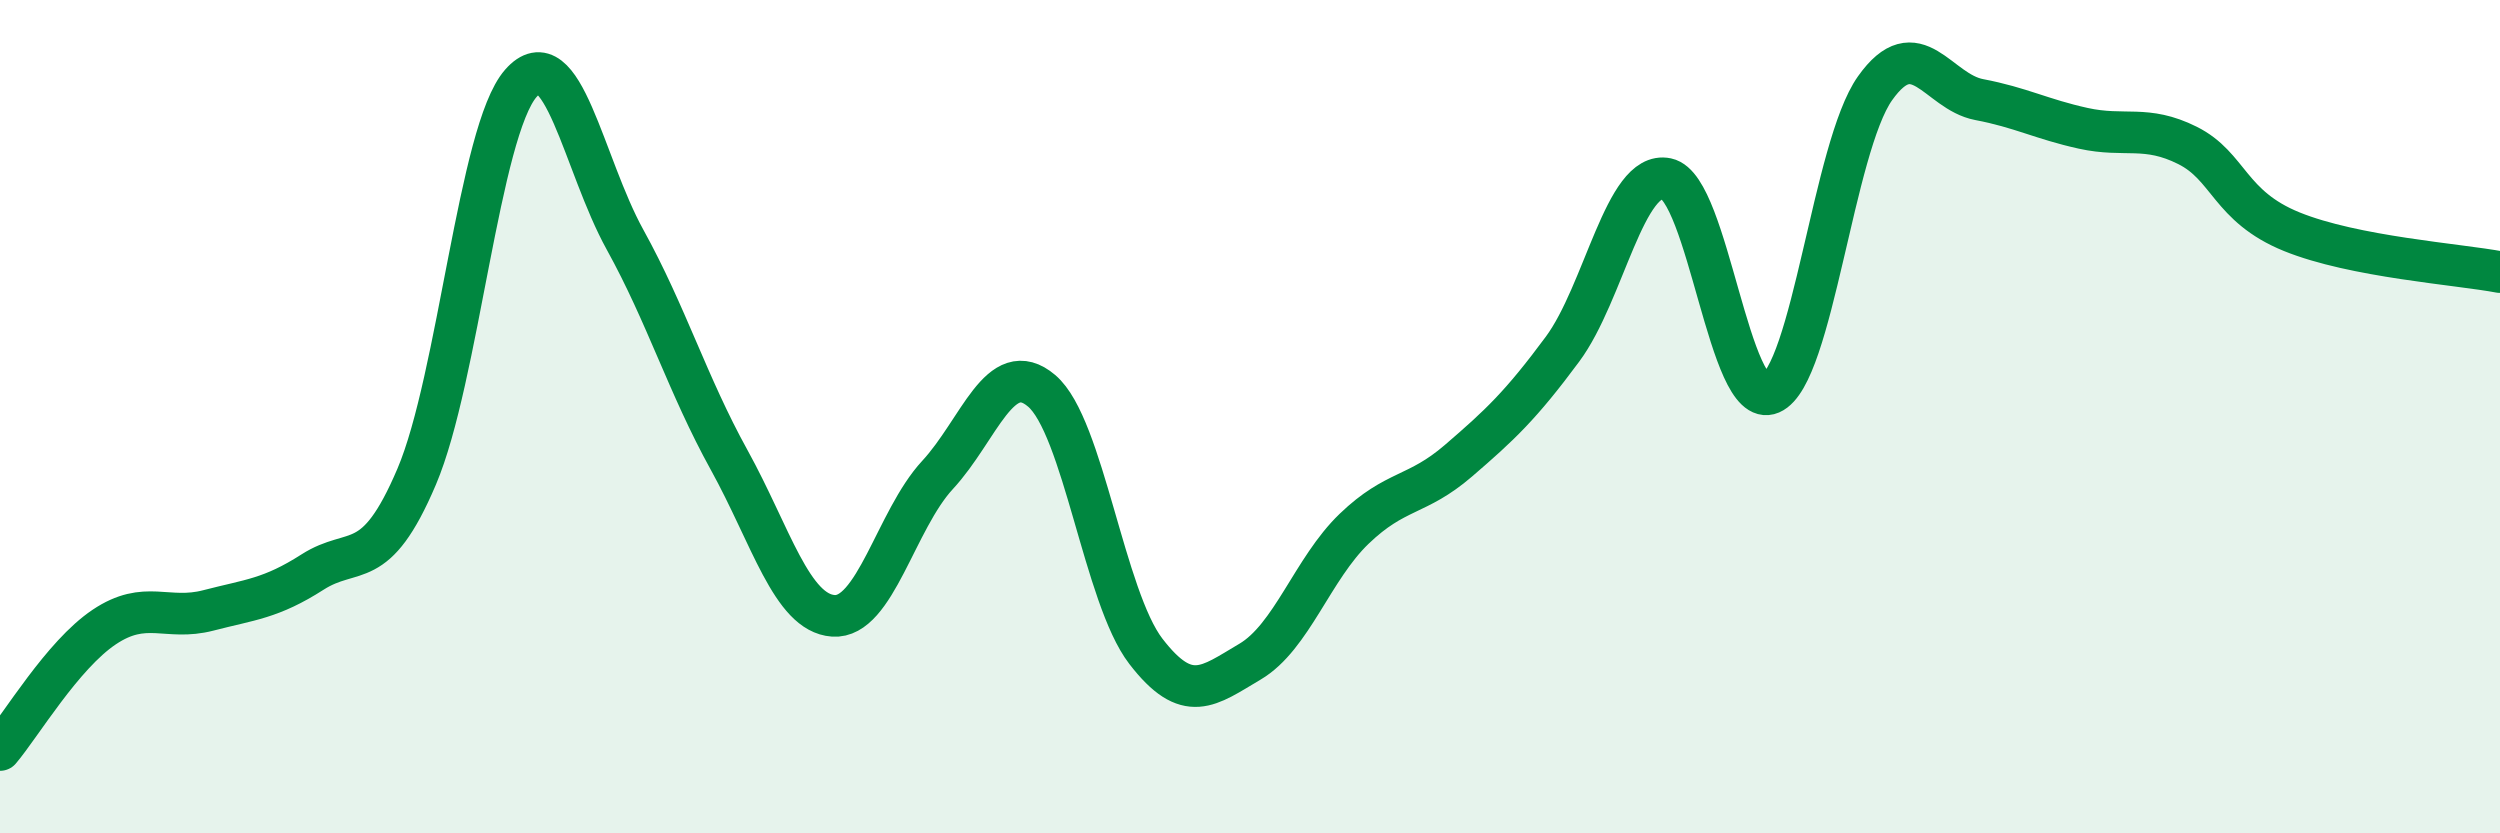 
    <svg width="60" height="20" viewBox="0 0 60 20" xmlns="http://www.w3.org/2000/svg">
      <path
        d="M 0,18 C 0.5,17.41 1.5,15.72 2.5,15.05 C 3.5,14.38 4,14.91 5,14.65 C 6,14.39 6.5,14.37 7.5,13.73 C 8.5,13.09 9,13.79 10,11.44 C 11,9.09 11.5,3.14 12.5,2 C 13.5,0.86 14,3.94 15,5.75 C 16,7.56 16.5,9.23 17.5,11.04 C 18.5,12.85 19,14.71 20,14.78 C 21,14.85 21.5,12.48 22.5,11.4 C 23.5,10.32 24,8.53 25,9.38 C 26,10.23 26.5,14.33 27.5,15.63 C 28.5,16.93 29,16.47 30,15.88 C 31,15.29 31.5,13.65 32.5,12.69 C 33.5,11.73 34,11.92 35,11.06 C 36,10.2 36.5,9.73 37.5,8.38 C 38.5,7.03 39,4.08 40,4.29 C 41,4.5 41.5,9.87 42.5,9.44 C 43.5,9.01 44,3.53 45,2.12 C 46,0.71 46.5,2.2 47.5,2.39 C 48.5,2.58 49,2.86 50,3.08 C 51,3.3 51.5,2.99 52.5,3.49 C 53.5,3.99 53.5,4.95 55,5.56 C 56.5,6.17 59,6.34 60,6.53L60 20L0 20Z"
        fill="#008740"
        opacity="0.1"
        stroke-linecap="round"
        stroke-linejoin="round"
      />
      <path
        d="M 0,18 C 0.5,17.41 1.5,15.72 2.5,15.05 C 3.5,14.38 4,14.91 5,14.65 C 6,14.39 6.5,14.37 7.5,13.73 C 8.5,13.09 9,13.79 10,11.44 C 11,9.09 11.5,3.14 12.5,2 C 13.5,0.86 14,3.94 15,5.75 C 16,7.56 16.5,9.23 17.5,11.04 C 18.5,12.85 19,14.71 20,14.78 C 21,14.85 21.5,12.48 22.5,11.4 C 23.5,10.32 24,8.53 25,9.38 C 26,10.23 26.5,14.33 27.5,15.63 C 28.5,16.93 29,16.47 30,15.88 C 31,15.29 31.5,13.65 32.5,12.69 C 33.5,11.73 34,11.92 35,11.06 C 36,10.2 36.5,9.73 37.5,8.38 C 38.5,7.03 39,4.08 40,4.29 C 41,4.5 41.5,9.87 42.5,9.44 C 43.5,9.01 44,3.53 45,2.12 C 46,0.71 46.5,2.2 47.5,2.39 C 48.5,2.58 49,2.86 50,3.08 C 51,3.3 51.5,2.99 52.5,3.49 C 53.5,3.99 53.5,4.95 55,5.56 C 56.5,6.17 59,6.34 60,6.53"
        stroke="#008740"
        stroke-width="1"
        fill="none"
        stroke-linecap="round"
        stroke-linejoin="round"
      />
    </svg>
  